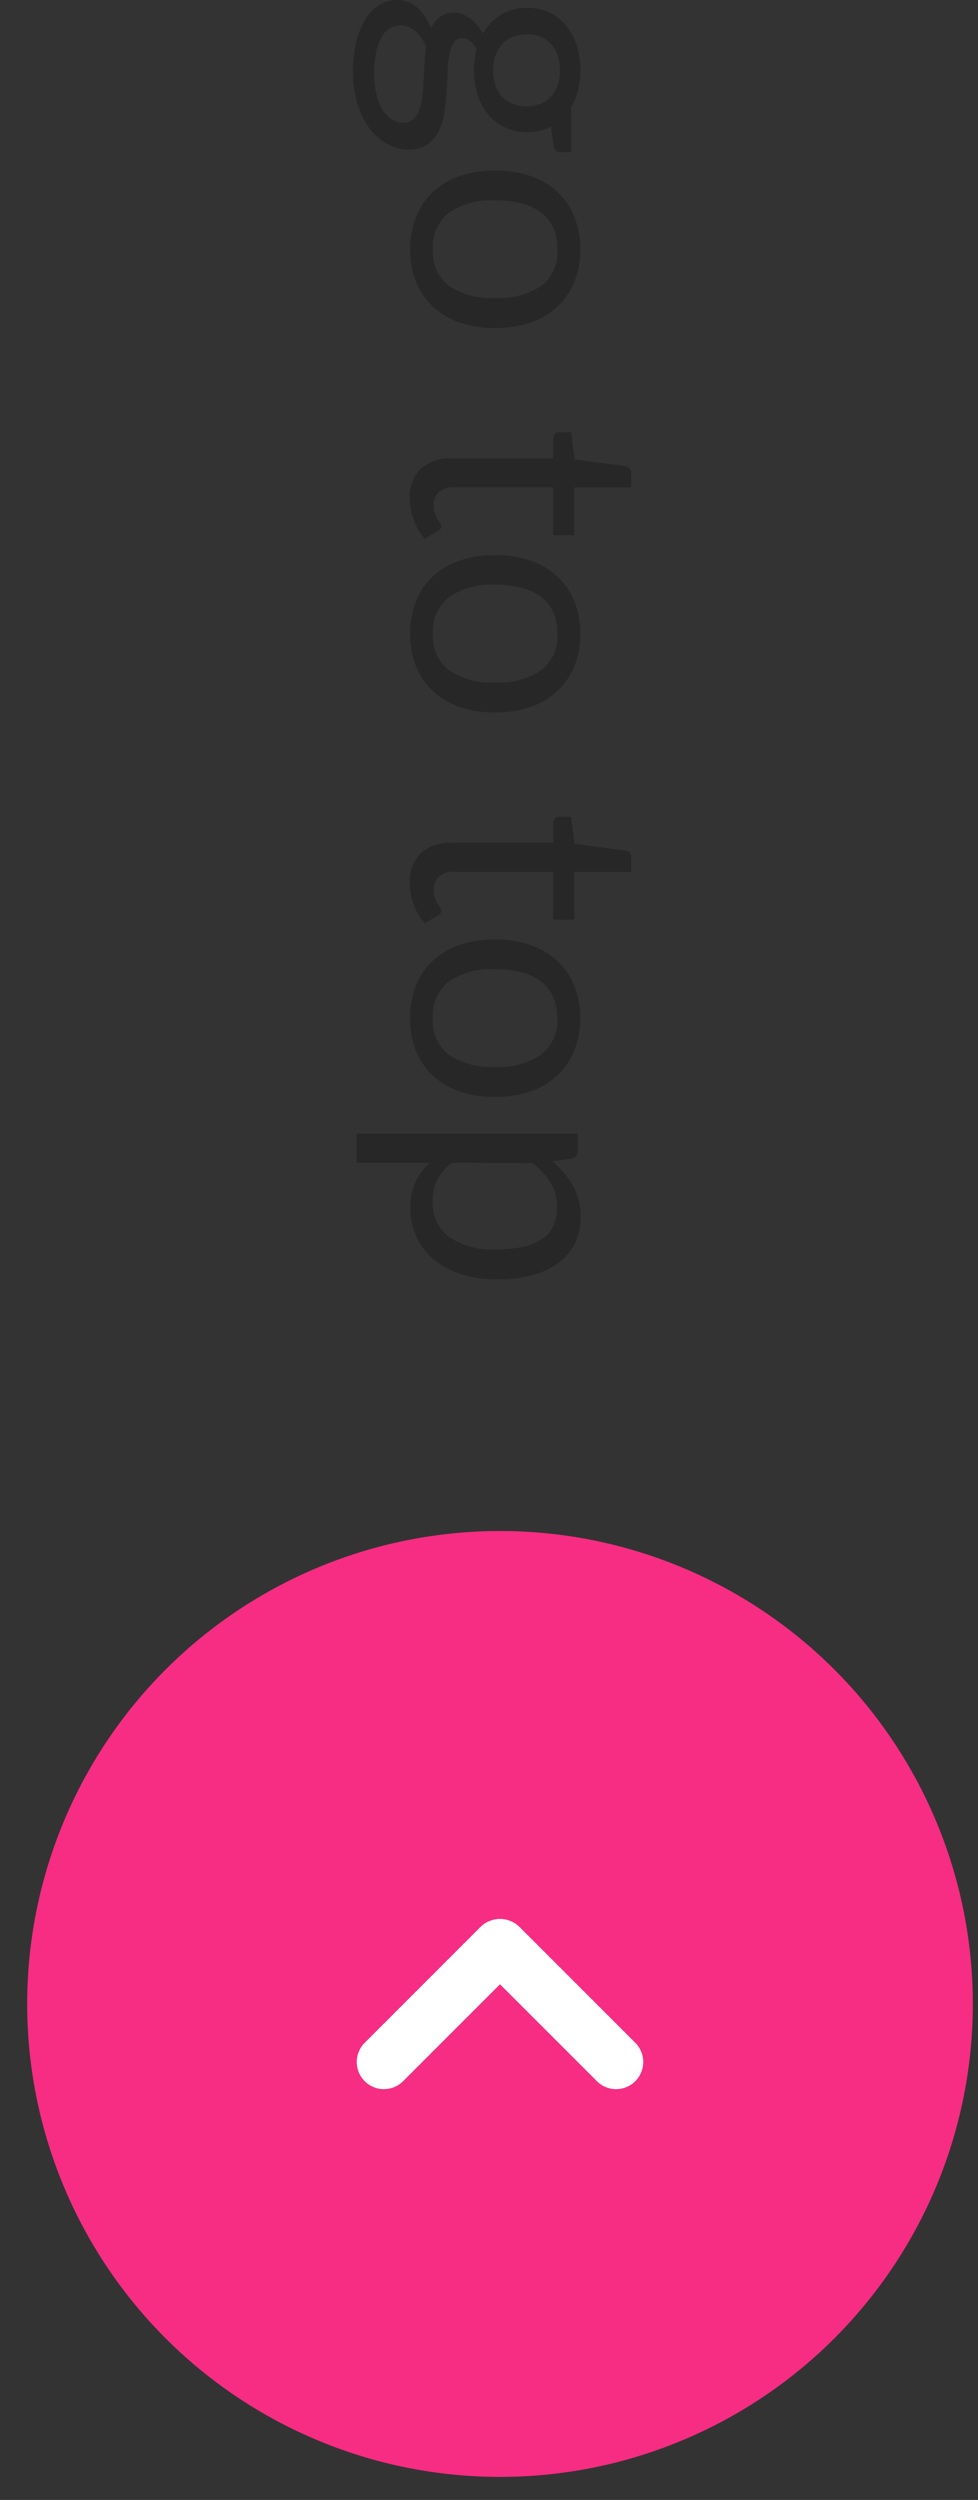 <svg xmlns="http://www.w3.org/2000/svg" xmlns:xlink="http://www.w3.org/1999/xlink" width="36" height="92" viewBox="0 0 36 92">
  <rect x="0" y="0" width="36" height="92" fill="#333333" stroke="none"/>
  <defs>
    <clipPath id="clip-path">
      <rect id="長方形_1185" data-name="長方形 1185" width="10.546" height="6.273" transform="translate(0 0)" fill="none"/>
    </clipPath>
  </defs>
  <g id="グループ_1038" data-name="グループ 1038" transform="translate(-1852 -8299)">
    <g id="グループ_1037" data-name="グループ 1037" transform="translate(-1.124 -1.246)">
      <path id="パス_894" data-name="パス 894" d="M2.964-2.97a1.655,1.655,0,0,0,.57-.09,1.163,1.163,0,0,0,.414-.252A1.031,1.031,0,0,0,4.2-3.7a1.405,1.405,0,0,0,.084-.5,1.182,1.182,0,0,0-.339-.888,1.35,1.35,0,0,0-.981-.33,1.359,1.359,0,0,0-.987.33,1.182,1.182,0,0,0-.339.888,1.362,1.362,0,0,0,.087.5,1.063,1.063,0,0,0,.255.387,1.163,1.163,0,0,0,.414.252A1.655,1.655,0,0,0,2.964-2.97ZM4.89.33a.513.513,0,0,0-.126-.36.84.84,0,0,0-.339-.216,2.181,2.181,0,0,0-.5-.111q-.282-.033-.6-.051L2.694-.444Q2.37-.462,2.07-.5a1.673,1.673,0,0,0-.549.393.8.8,0,0,0-.213.555.734.734,0,0,0,.105.381.9.9,0,0,0,.321.306,1.879,1.879,0,0,0,.543.2,3.483,3.483,0,0,0,.771.075,3.494,3.494,0,0,0,.774-.078A1.943,1.943,0,0,0,4.4,1.11,1.09,1.09,0,0,0,4.764.768.8.8,0,0,0,4.89.33ZM5.976-5.838v.4q0,.2-.252.252l-.69.09a1.884,1.884,0,0,1,.2.876,1.87,1.87,0,0,1-.171.807A1.848,1.848,0,0,1,4.6-2.8a2.09,2.09,0,0,1-.72.4,2.906,2.906,0,0,1-.912.138,3.075,3.075,0,0,1-.8-.1,1.08,1.08,0,0,0-.294.255.45.45,0,0,0-.1.273.362.362,0,0,0,.177.327,1.267,1.267,0,0,0,.465.159,5.024,5.024,0,0,0,.657.06q.369.012.756.039a7.1,7.1,0,0,1,.756.093,2.286,2.286,0,0,1,.657.216A1.239,1.239,0,0,1,5.7-.528a1.206,1.206,0,0,1,.177.684,1.588,1.588,0,0,1-.195.756,2.045,2.045,0,0,1-.561.651,2.886,2.886,0,0,1-.9.456,3.9,3.9,0,0,1-1.2.171A4.571,4.571,0,0,1,1.86,2.058,2.732,2.732,0,0,1,1.032,1.7a1.543,1.543,0,0,1-.5-.513A1.217,1.217,0,0,1,.372.582,1.1,1.1,0,0,1,.654-.18a1.95,1.95,0,0,1,.774-.5A1.108,1.108,0,0,1,1-1,.852.852,0,0,1,.84-1.542a.845.845,0,0,1,.048-.273A1.122,1.122,0,0,1,1.035-2.1a1.507,1.507,0,0,1,.243-.267,1.58,1.58,0,0,1,.336-.222,1.868,1.868,0,0,1-.7-.669A1.837,1.837,0,0,1,.66-4.224a1.87,1.87,0,0,1,.171-.807,1.784,1.784,0,0,1,.477-.618,2.182,2.182,0,0,1,.729-.393,2.975,2.975,0,0,1,.927-.138,2.987,2.987,0,0,1,.738.087,2.337,2.337,0,0,1,.624.255Zm3.576-.336a3.1,3.1,0,0,1,1.2.222,2.572,2.572,0,0,1,.912.63,2.765,2.765,0,0,1,.579.987,3.924,3.924,0,0,1,.2,1.293,3.917,3.917,0,0,1-.2,1.3,2.769,2.769,0,0,1-.579.984,2.539,2.539,0,0,1-.912.627,3.137,3.137,0,0,1-1.2.219A3.176,3.176,0,0,1,8.343-.135a2.533,2.533,0,0,1-.915-.627,2.769,2.769,0,0,1-.579-.984,3.917,3.917,0,0,1-.2-1.3,3.924,3.924,0,0,1,.2-1.293,2.765,2.765,0,0,1,.579-.987,2.566,2.566,0,0,1,.915-.63A3.138,3.138,0,0,1,9.552-6.174Zm0,5.424a1.56,1.56,0,0,0,1.344-.6,2.792,2.792,0,0,0,.444-1.683A2.818,2.818,0,0,0,10.9-4.728a1.557,1.557,0,0,0-1.344-.606,1.886,1.886,0,0,0-.8.156,1.477,1.477,0,0,0-.564.45,2,2,0,0,0-.336.723,3.876,3.876,0,0,0-.111.969,2.778,2.778,0,0,0,.447,1.683A1.582,1.582,0,0,0,9.552-.75ZM18.732.1a1.465,1.465,0,0,1-1.107-.4,1.6,1.6,0,0,1-.387-1.158v-3.72h-.732a.239.239,0,0,1-.162-.057.222.222,0,0,1-.066-.177v-.426l1-.126.246-1.878a.261.261,0,0,1,.081-.147.236.236,0,0,1,.165-.057h.54v2.094h1.758v.774H18.306v3.648a.776.776,0,0,0,.186.57.65.65,0,0,0,.48.186.847.847,0,0,0,.291-.045,1.249,1.249,0,0,0,.213-.1q.09-.054.153-.1a.2.2,0,0,1,.111-.045.184.184,0,0,1,.15.1l.312.51a1.99,1.99,0,0,1-.666.4A2.262,2.262,0,0,1,18.732.1ZM23.7-6.174a3.1,3.1,0,0,1,1.2.222,2.572,2.572,0,0,1,.912.63,2.765,2.765,0,0,1,.579.987,3.924,3.924,0,0,1,.2,1.293,3.917,3.917,0,0,1-.2,1.3,2.77,2.77,0,0,1-.579.984,2.539,2.539,0,0,1-.912.627,3.137,3.137,0,0,1-1.2.219,3.176,3.176,0,0,1-1.209-.219,2.533,2.533,0,0,1-.915-.627A2.769,2.769,0,0,1,21-1.746a3.917,3.917,0,0,1-.2-1.3A3.924,3.924,0,0,1,21-4.335a2.765,2.765,0,0,1,.579-.987,2.566,2.566,0,0,1,.915-.63A3.138,3.138,0,0,1,23.7-6.174Zm0,5.424a1.56,1.56,0,0,0,1.344-.6,2.792,2.792,0,0,0,.444-1.683,2.818,2.818,0,0,0-.444-1.692A1.557,1.557,0,0,0,23.7-5.334a1.886,1.886,0,0,0-.8.156,1.477,1.477,0,0,0-.564.45A2,2,0,0,0,22-4.005a3.876,3.876,0,0,0-.111.969,2.778,2.778,0,0,0,.447,1.683A1.582,1.582,0,0,0,23.7-.75ZM32.88.1a1.465,1.465,0,0,1-1.107-.4,1.6,1.6,0,0,1-.387-1.158v-3.72h-.732a.239.239,0,0,1-.162-.057.222.222,0,0,1-.066-.177v-.426l1-.126.246-1.878a.261.261,0,0,1,.081-.147.236.236,0,0,1,.165-.057h.54v2.094h1.758v.774H32.454v3.648a.776.776,0,0,0,.186.57.65.65,0,0,0,.48.186.847.847,0,0,0,.291-.045,1.249,1.249,0,0,0,.213-.1q.09-.054.153-.1a.2.2,0,0,1,.111-.045.184.184,0,0,1,.15.1l.312.51a1.99,1.99,0,0,1-.666.4A2.262,2.262,0,0,1,32.88.1Zm4.968-6.27a3.1,3.1,0,0,1,1.2.222,2.572,2.572,0,0,1,.912.63,2.765,2.765,0,0,1,.579.987,3.925,3.925,0,0,1,.2,1.293,3.917,3.917,0,0,1-.2,1.3,2.769,2.769,0,0,1-.579.984,2.539,2.539,0,0,1-.912.627,3.137,3.137,0,0,1-1.2.219,3.176,3.176,0,0,1-1.209-.219,2.533,2.533,0,0,1-.915-.627,2.769,2.769,0,0,1-.579-.984,3.917,3.917,0,0,1-.2-1.3,3.925,3.925,0,0,1,.2-1.293,2.765,2.765,0,0,1,.579-.987,2.566,2.566,0,0,1,.915-.63A3.138,3.138,0,0,1,37.848-6.174Zm0,5.424a1.56,1.56,0,0,0,1.344-.6,2.792,2.792,0,0,0,.444-1.683,2.818,2.818,0,0,0-.444-1.692,1.557,1.557,0,0,0-1.344-.606,1.886,1.886,0,0,0-.8.156,1.477,1.477,0,0,0-.564.45,2,2,0,0,0-.336.723,3.875,3.875,0,0,0-.111.969,2.778,2.778,0,0,0,.447,1.683A1.582,1.582,0,0,0,37.848-.75Zm5.316-.714a1.725,1.725,0,0,0,.642.558,1.826,1.826,0,0,0,.78.162,1.538,1.538,0,0,0,1.308-.606,2.83,2.83,0,0,0,.456-1.728,4.312,4.312,0,0,0-.1-1.02,2,2,0,0,0-.3-.7,1.179,1.179,0,0,0-.486-.4,1.617,1.617,0,0,0-.654-.126,1.72,1.72,0,0,0-.915.24,2.638,2.638,0,0,0-.723.678ZM43.11-5.136A3.149,3.149,0,0,1,44-5.9a2.28,2.28,0,0,1,1.152-.288,2.208,2.208,0,0,1,.954.2,1.955,1.955,0,0,1,.726.594,2.849,2.849,0,0,1,.462.975,5,5,0,0,1,.162,1.338,4.194,4.194,0,0,1-.18,1.251,3.014,3.014,0,0,1-.519,1,2.439,2.439,0,0,1-.828.666,2.44,2.44,0,0,1-1.1.243,2.219,2.219,0,0,1-.957-.189,2.249,2.249,0,0,1-.705-.525V2.058H42.09V-6.078h.642a.264.264,0,0,1,.282.222Z" transform="translate(1868.309 8299.874) rotate(90)" fill="#272727"/>
      <circle id="楕円形_52" data-name="楕円形 52" cx="17.405" cy="17.405" r="17.405" transform="translate(1854.124 8356.588)" fill="#f72c83"/>
      <g id="グループ_1036" data-name="グループ 1036" transform="translate(1866.256 8370.855)">
        <g id="グループ_1035" data-name="グループ 1035" clip-path="url(#clip-path)">
          <path id="パス_895" data-name="パス 895" d="M1,6.273A1,1,0,0,1,.293,4.566L4.566.293A1,1,0,0,1,5.98,1.707L1.707,5.98A1,1,0,0,1,1,6.273" fill="#fff"/>
          <path id="パス_896" data-name="パス 896" d="M9.546,6.273a1,1,0,0,1-.707-.293L4.566,1.707A1,1,0,0,1,5.98.293l4.273,4.273a1,1,0,0,1-.707,1.707" fill="#fff"/>
        </g>
      </g>
    </g>
    <rect id="長方形_1186" data-name="長方形 1186" width="36" height="92" transform="translate(1852 8299)" fill="none"/>
  </g>
</svg>
